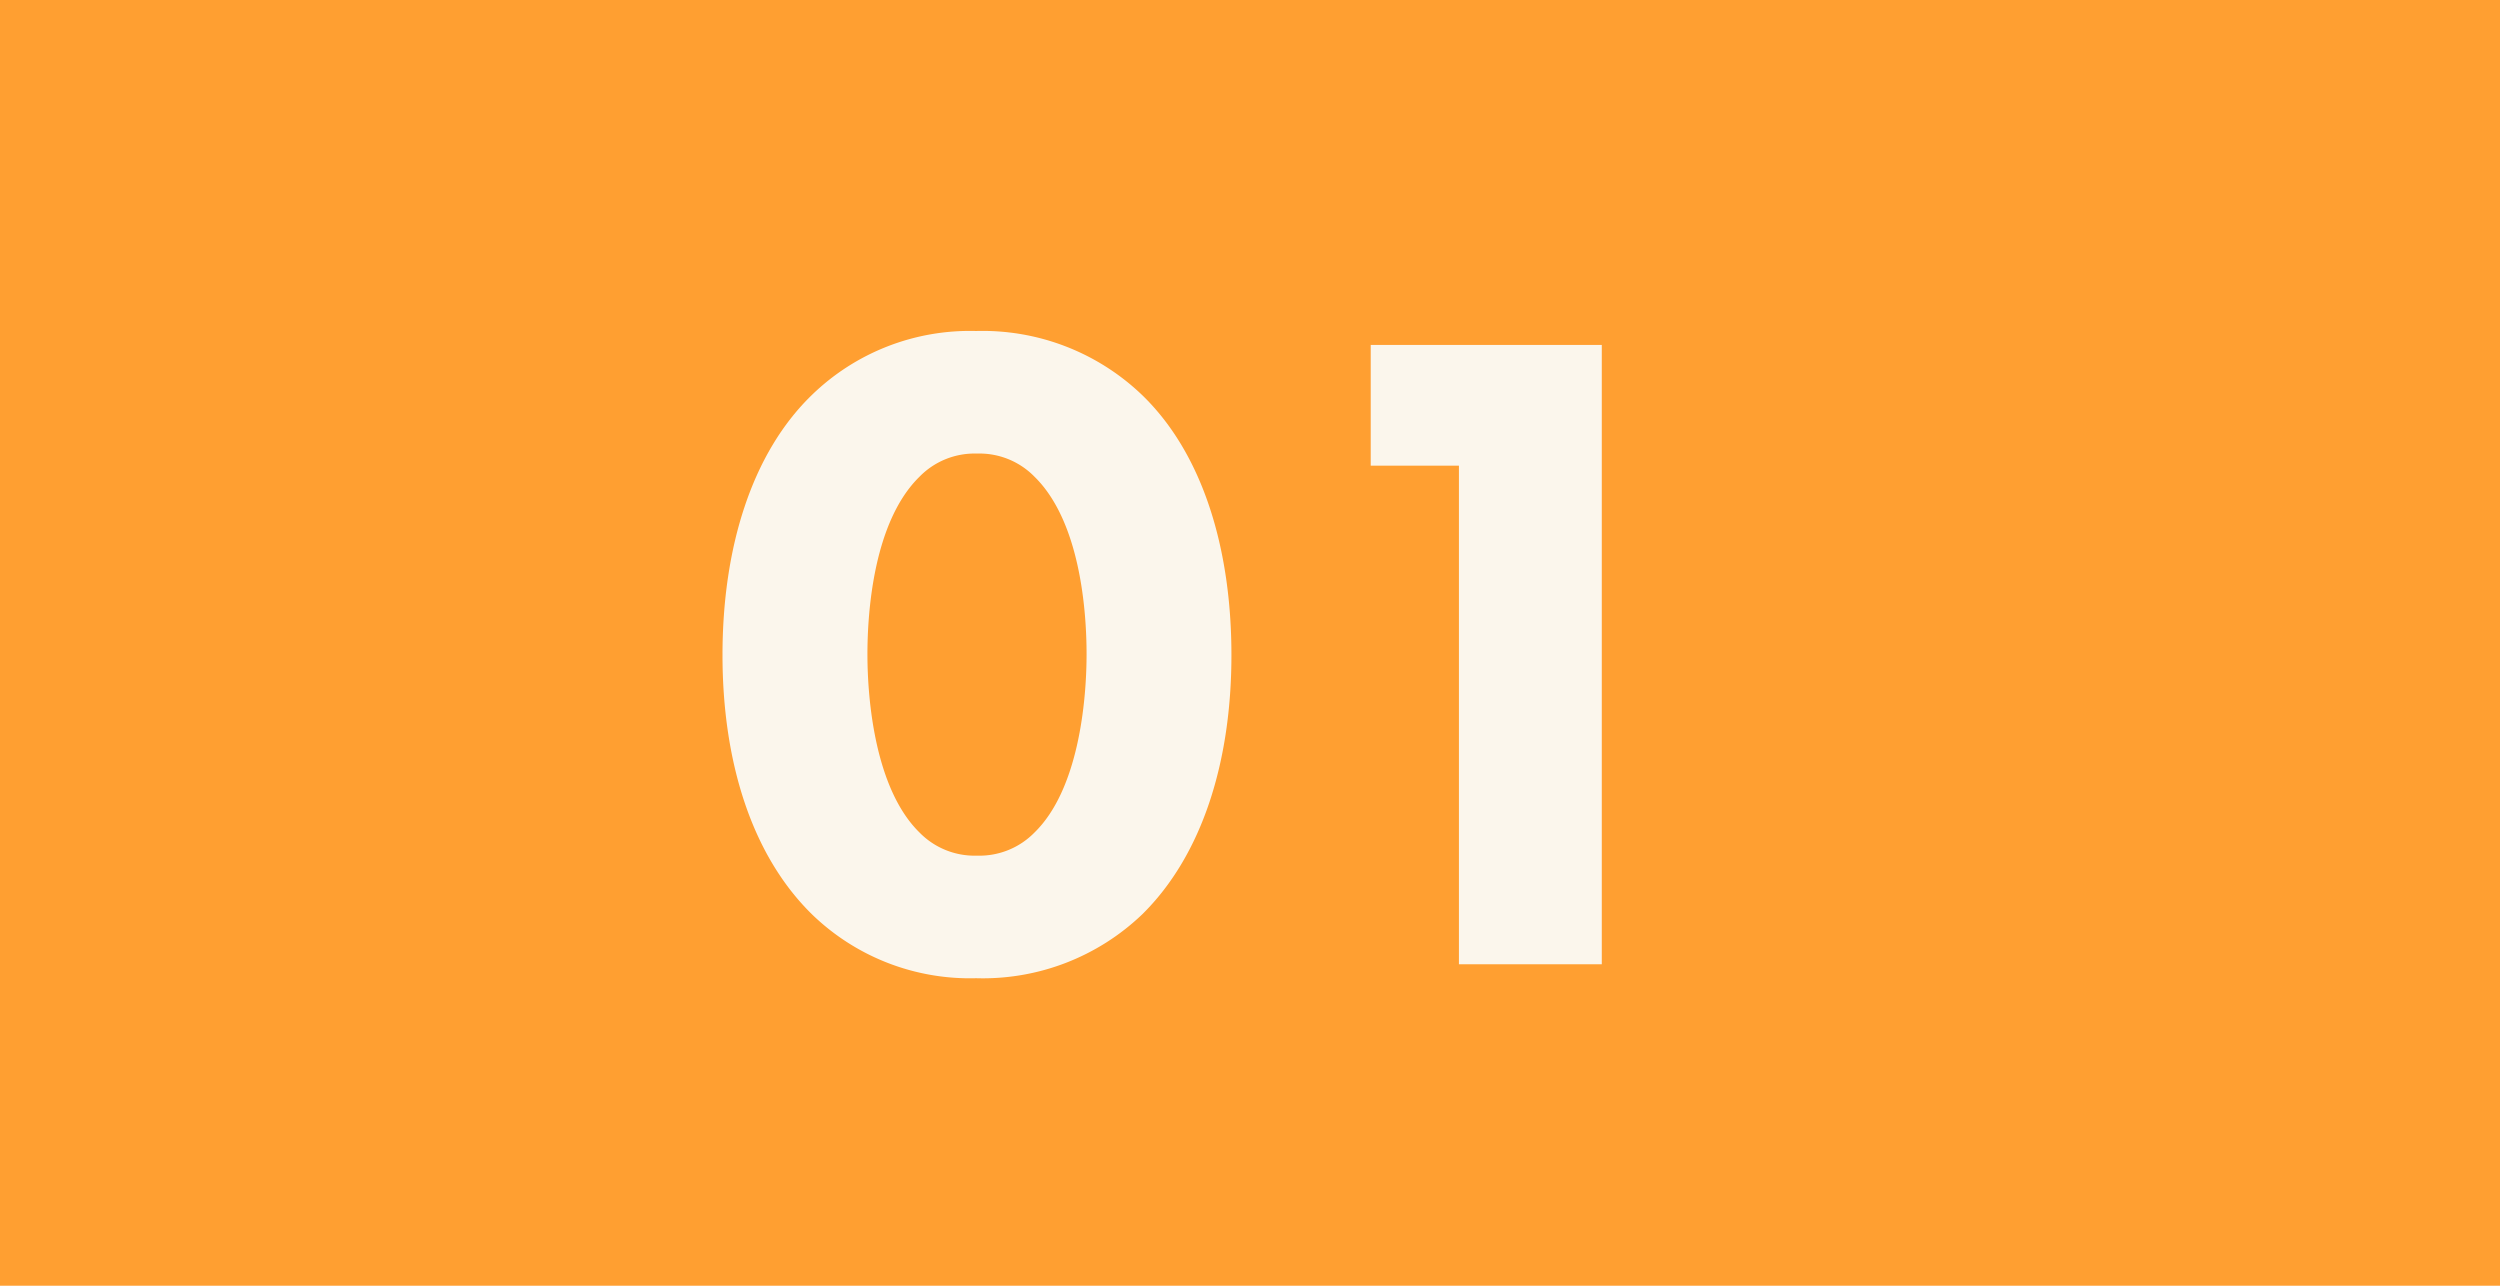 <svg xmlns="http://www.w3.org/2000/svg" width="70" height="36" viewBox="0 0 70 36">
  <g id="グループ_285341" data-name="グループ 285341" transform="translate(-308 -1541)">
    <rect id="長方形_16326" data-name="長方形 16326" width="70" height="36" transform="translate(308 1541)" fill="#ff9f31"/>
    <path id="パス_314738" data-name="パス 314738" d="M-.52-8.658c0-2.99-.806-5.642-2.5-7.28A6.45,6.45,0,0,0-7.67-17.732a6.35,6.35,0,0,0-4.6,1.794c-1.69,1.638-2.5,4.29-2.5,7.28,0,2.964.806,5.59,2.5,7.254A6.35,6.35,0,0,0-7.67.39,6.45,6.45,0,0,0-3.016-1.4C-1.326-3.068-.52-5.694-.52-8.658ZM-7.644-14.3a2.156,2.156,0,0,1,1.612.65C-4.758-12.4-4.576-9.906-4.576-8.684c0,1.352-.234,3.8-1.456,4.992a2.156,2.156,0,0,1-1.612.65,2.156,2.156,0,0,1-1.612-.65c-1.222-1.2-1.456-3.64-1.456-4.992,0-1.222.182-3.718,1.456-4.966A2.156,2.156,0,0,1-7.644-14.3ZM5.85,0h4V-17.342H3.38v3.38H5.85Z" transform="translate(343 1568)" fill="#fbf6ec"/>
  </g>
</svg>
